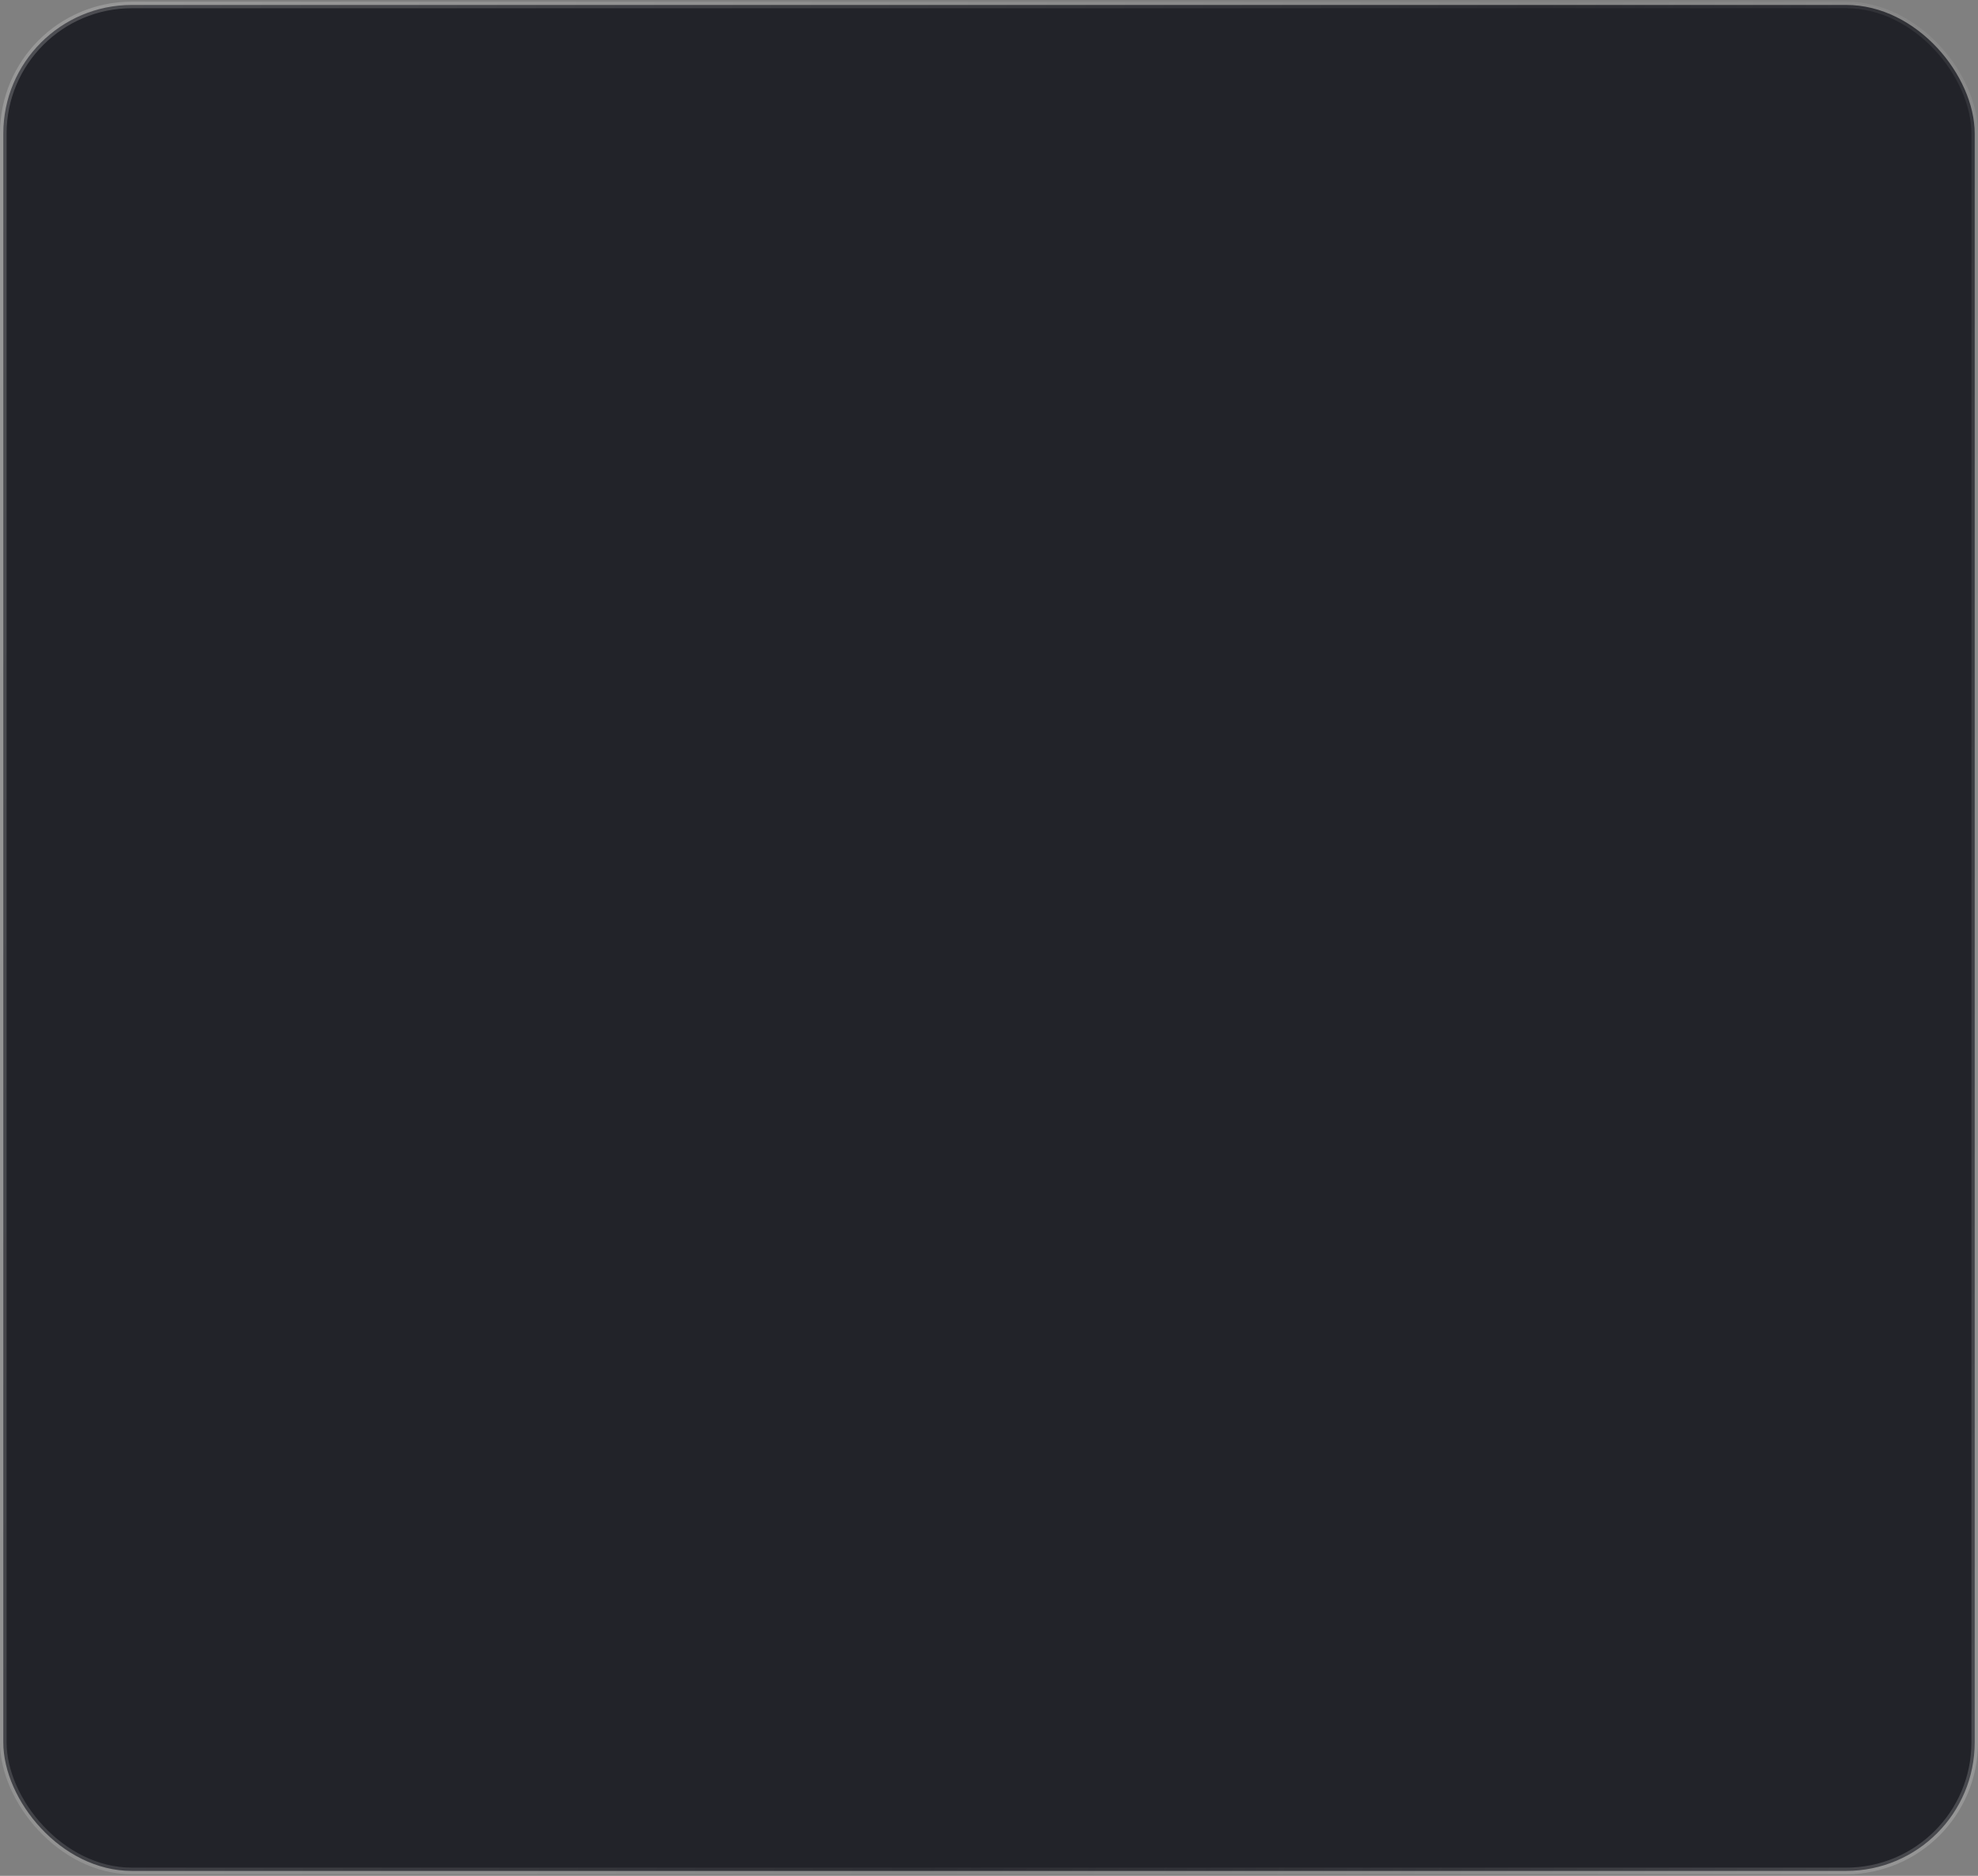 <?xml version="1.0" encoding="UTF-8"?> <svg xmlns="http://www.w3.org/2000/svg" width="600" height="569" viewBox="0 0 600 569" fill="none"><rect x="0" y="0" width="600" height="569" fill="#808080" stroke="none"/><rect x="1" y="1.5" width="598" height="566" rx="39" fill="#222329"></rect><rect x="1" y="1.5" width="598" height="566" rx="39" stroke="url(#paint0_linear_43_8200)" stroke-width="2"></rect><rect x="1" y="1.5" width="598" height="566" rx="39" stroke="url(#paint1_linear_43_8200)" stroke-width="2"></rect><defs><linearGradient id="paint0_linear_43_8200" x1="462.692" y1="495.133" x2="-102.46" y2="341.219" gradientUnits="userSpaceOnUse"><stop stop-color="white" stop-opacity="0"></stop><stop offset="1" stop-color="white" stop-opacity="0.2"></stop></linearGradient><linearGradient id="paint1_linear_43_8200" x1="373.846" y1="284.5" x2="693.301" y2="390.557" gradientUnits="userSpaceOnUse"><stop stop-color="white" stop-opacity="0"></stop><stop offset="1" stop-color="white" stop-opacity="0.2"></stop></linearGradient></defs></svg> 